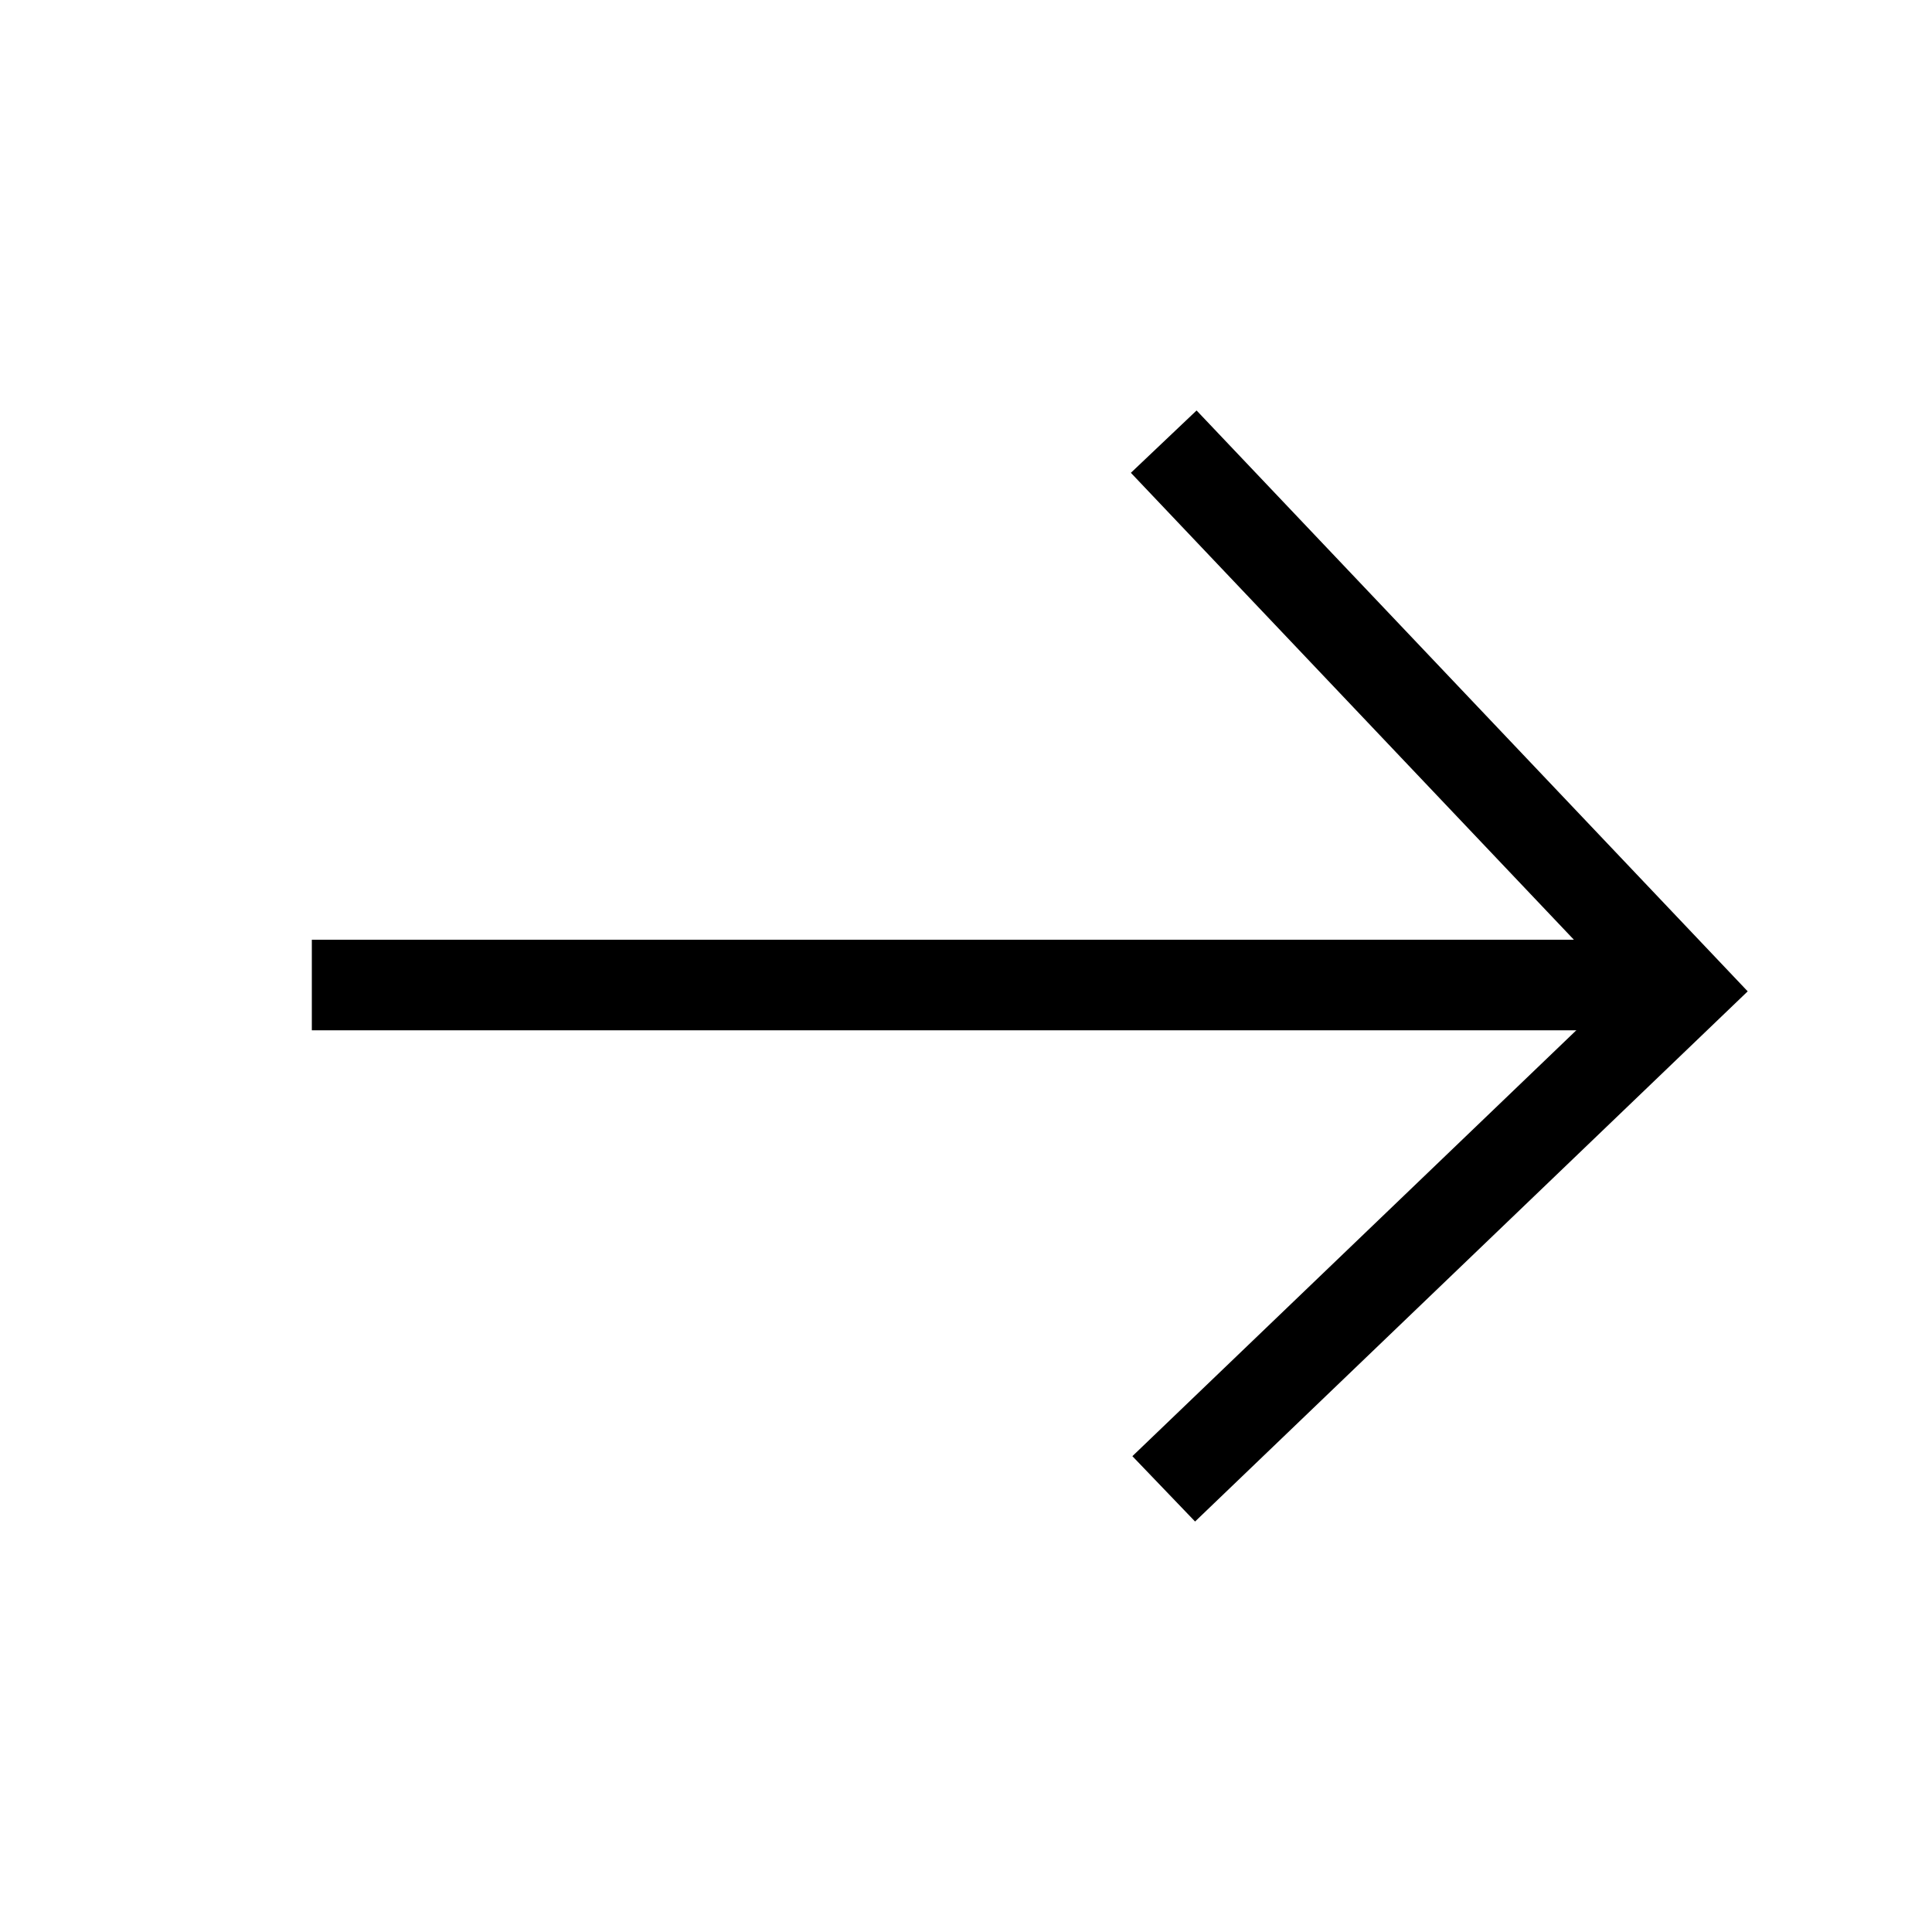 <?xml version="1.0" encoding="utf-8"?><!-- Скачано с сайта svg4.ru / Downloaded from svg4.ru -->
<svg width="800px" height="800px" viewBox="0 0 64 64" xmlns="http://www.w3.org/2000/svg" stroke-width="3" stroke="#000000" fill="none"><line x1="55.78" y1="32.63" x2="10.33" y2="32.63"/><polyline points="38.55 14.63 55.78 32.79 38.55 49.32"/></svg>